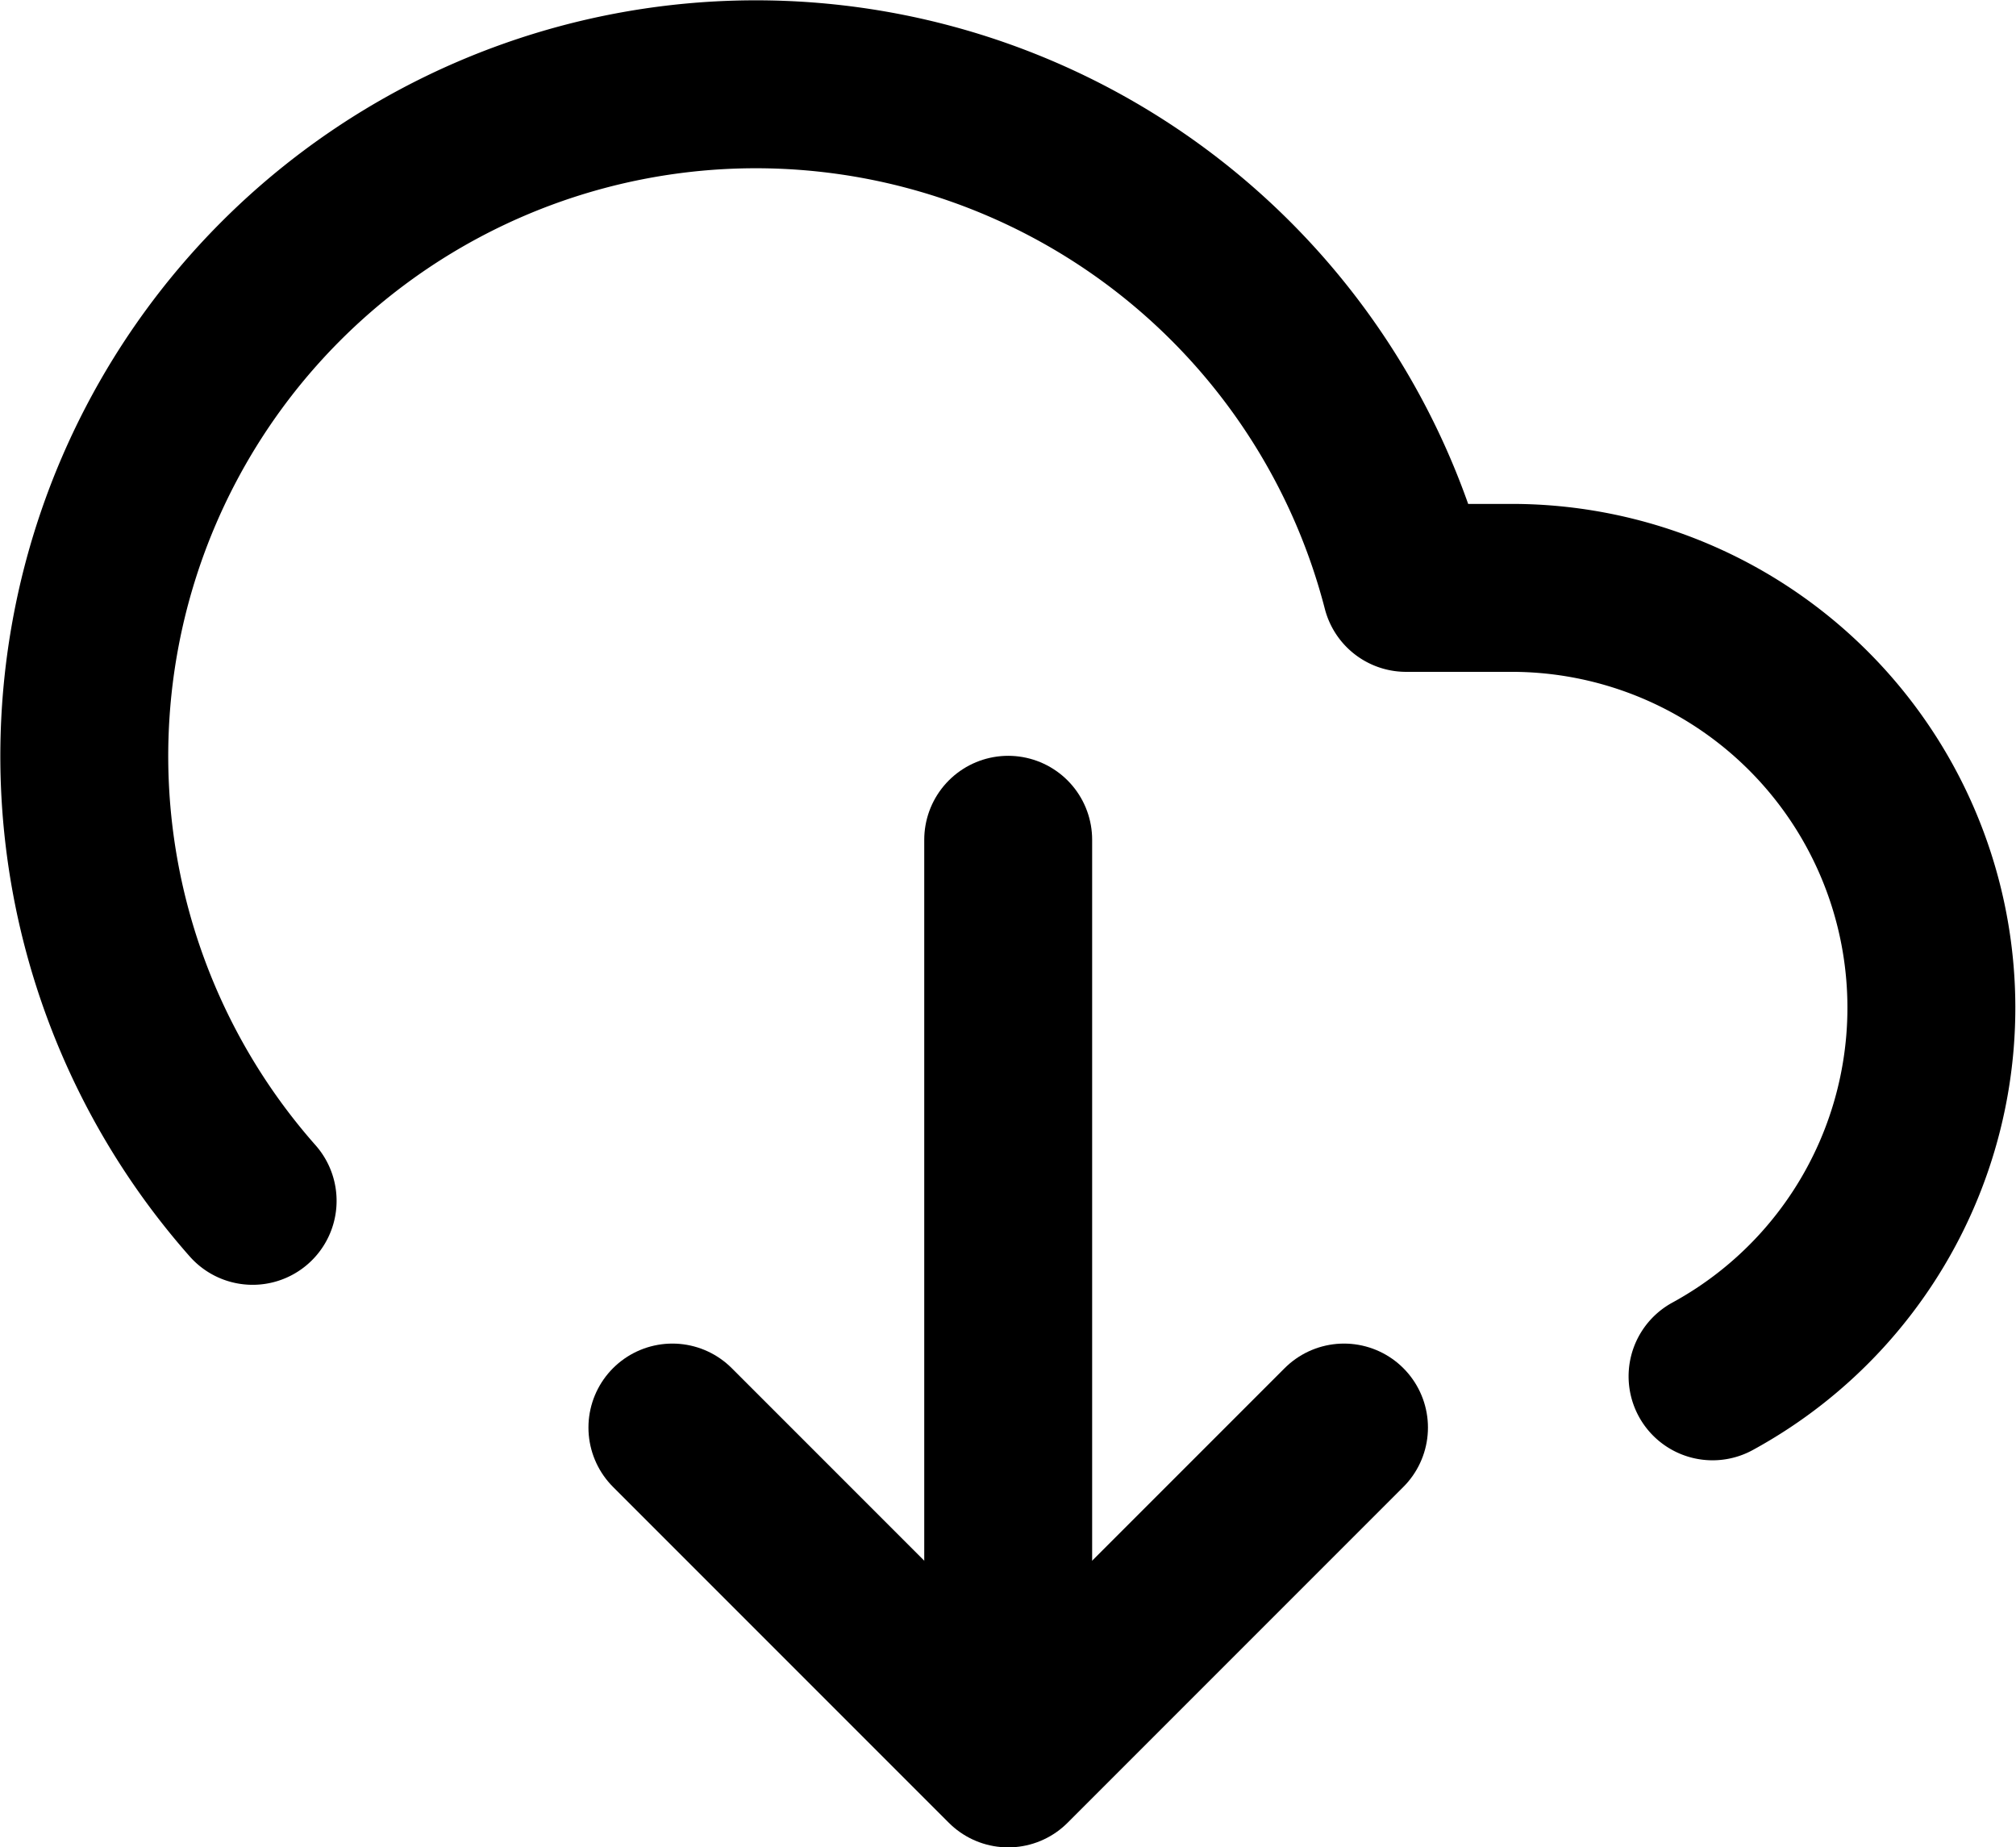<svg xmlns="http://www.w3.org/2000/svg" width="36.021" height="33.002" viewBox="0 0 36.021 33.002"><g transform="translate(0.014 -2.998)"><path d="M18,18V31.5" fill="none" stroke="#000" stroke-linecap="round" stroke-linejoin="round" stroke-width="3"/><path d="M30.585,27.585A7.5,7.5,0,0,0,27,13.5H25.11A12,12,0,1,0,4.5,24.45" fill="none" stroke="#000" stroke-linecap="round" stroke-linejoin="round" stroke-width="3"/><path d="M24,18l-6,6-6-6" transform="translate(0 10.5)" fill="none" stroke="#000" stroke-linecap="round" stroke-linejoin="round" stroke-width="3"/></g></svg>